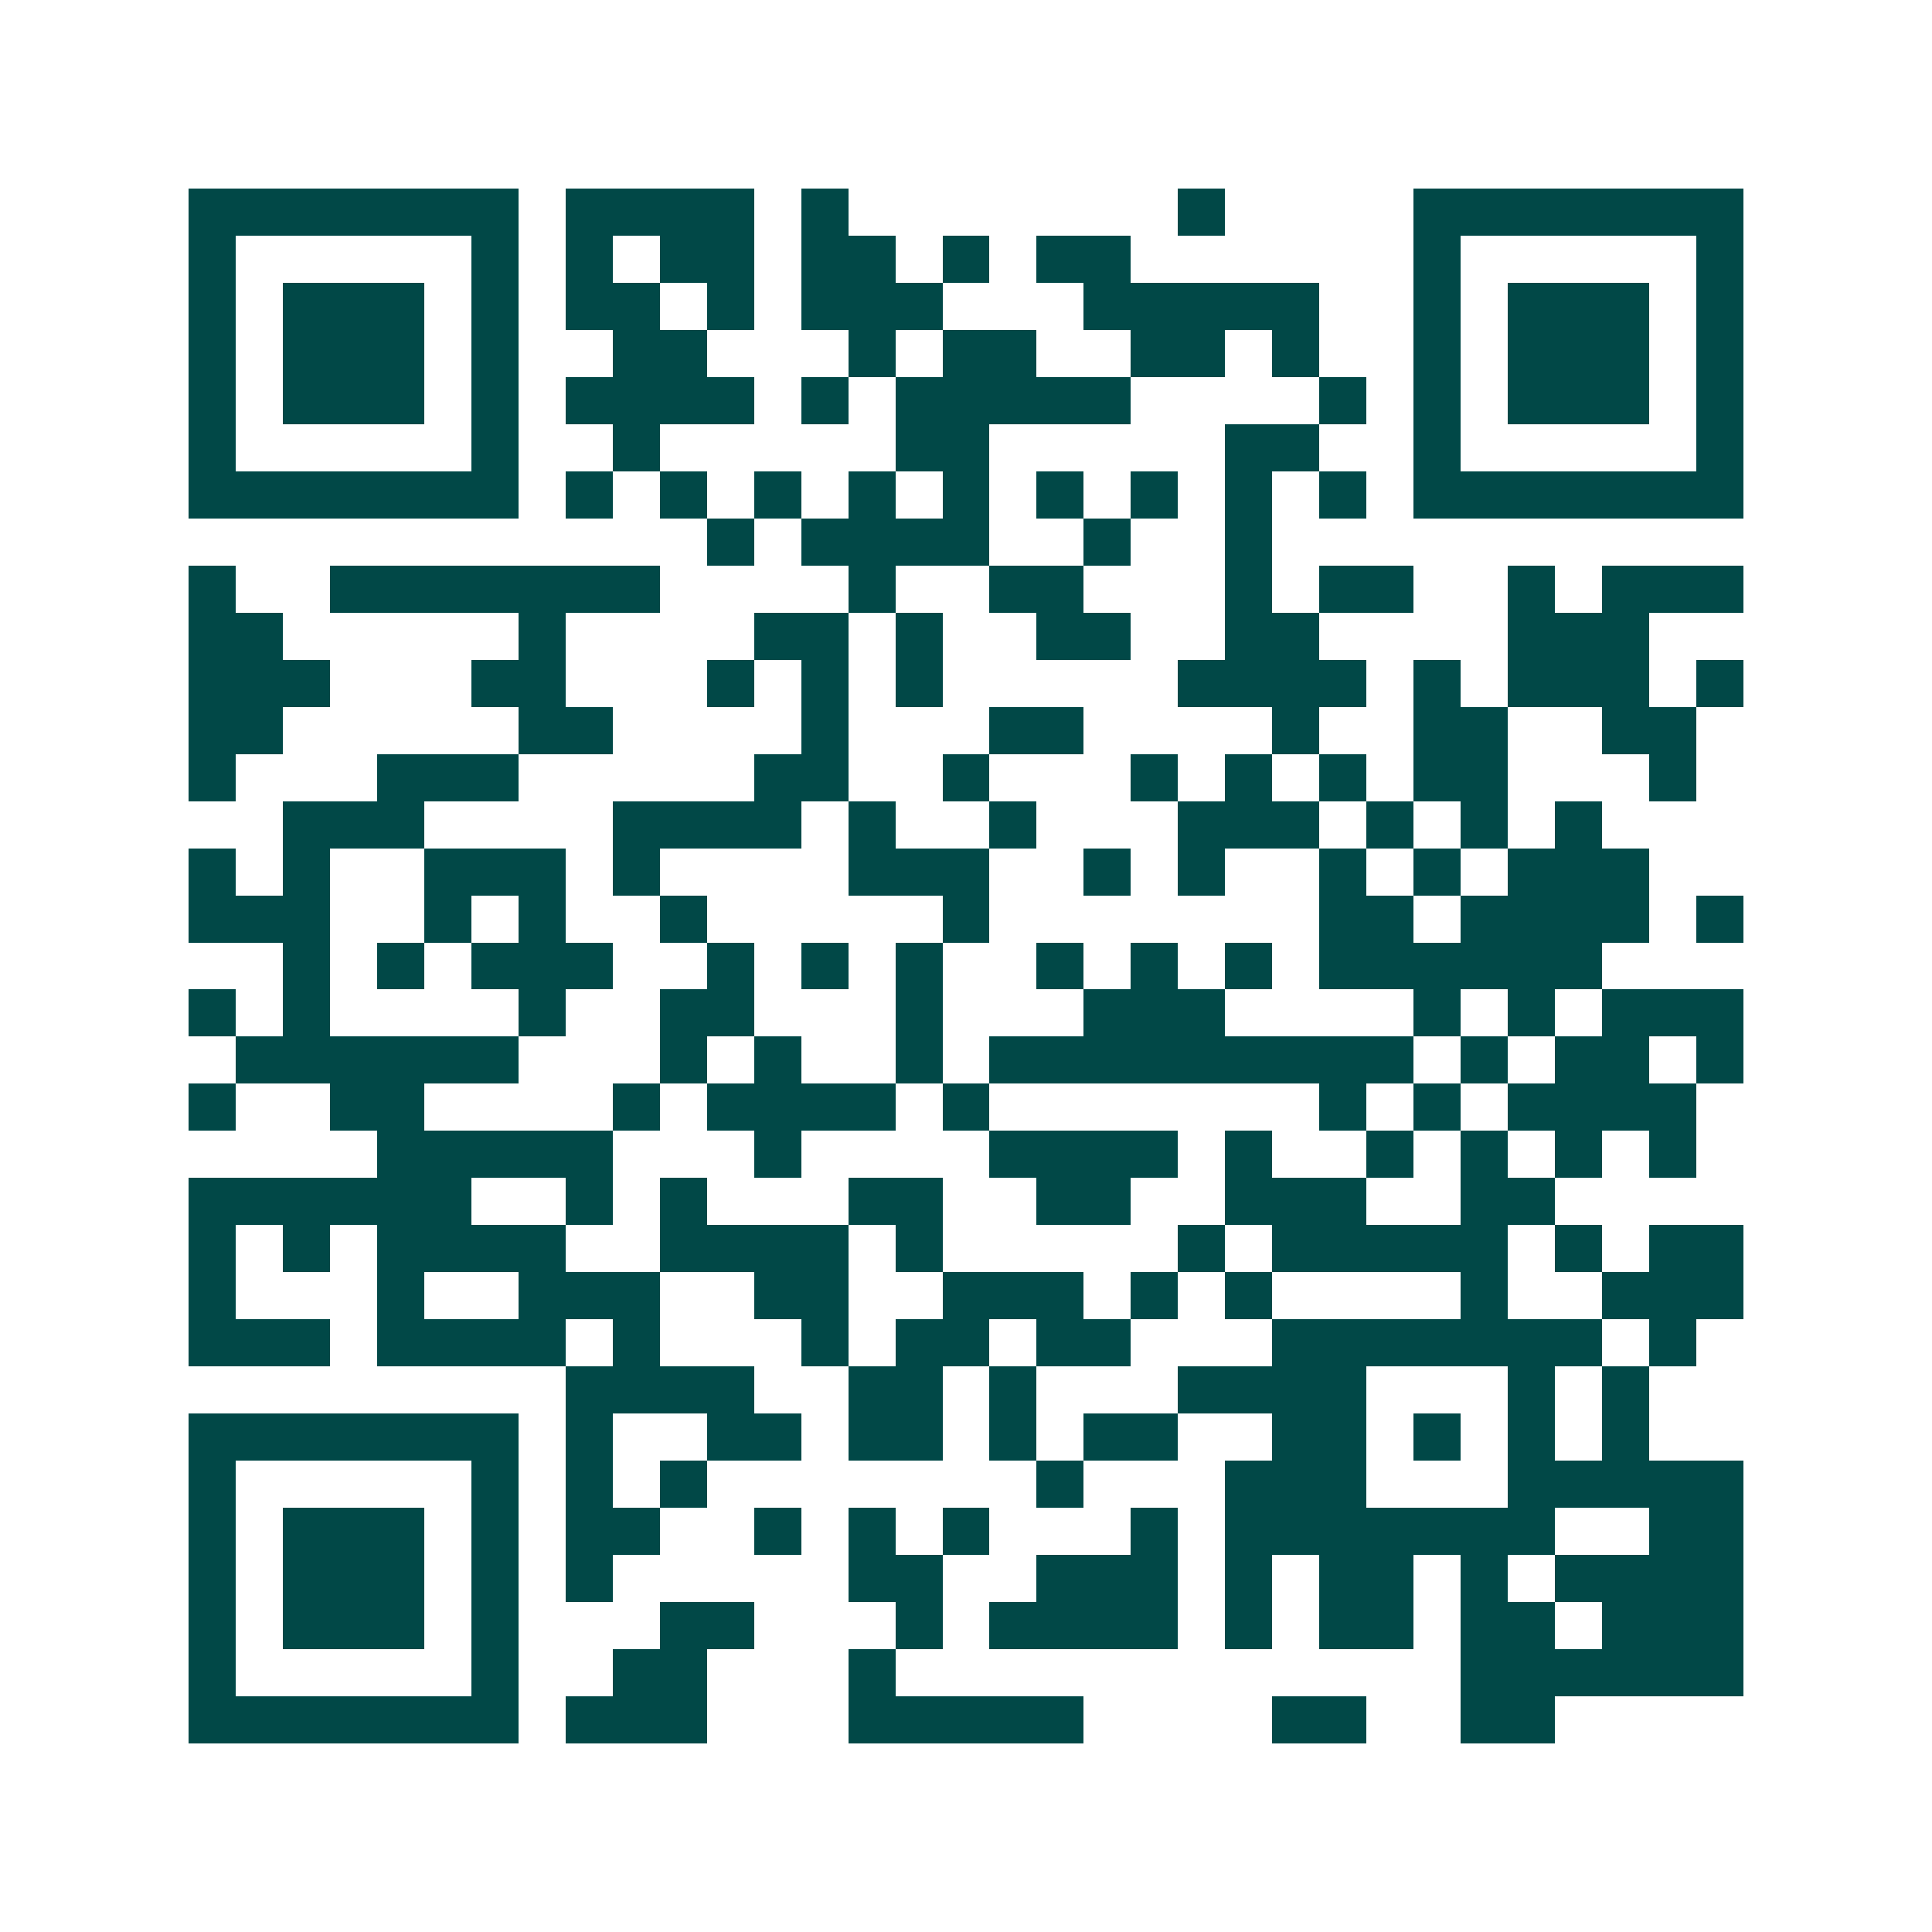 <svg xmlns="http://www.w3.org/2000/svg" width="200" height="200" viewBox="0 0 41 41" shape-rendering="crispEdges"><path fill="#ffffff" d="M0 0h41v41H0z"/><path stroke="#014847" d="M4 4.5h7m1 0h4m1 0h1m7 0h1m4 0h7M4 5.5h1m5 0h1m1 0h1m1 0h2m1 0h2m1 0h1m1 0h2m6 0h1m5 0h1M4 6.5h1m1 0h3m1 0h1m1 0h2m1 0h1m1 0h3m3 0h5m2 0h1m1 0h3m1 0h1M4 7.5h1m1 0h3m1 0h1m2 0h2m3 0h1m1 0h2m2 0h2m1 0h1m2 0h1m1 0h3m1 0h1M4 8.5h1m1 0h3m1 0h1m1 0h4m1 0h1m1 0h5m4 0h1m1 0h1m1 0h3m1 0h1M4 9.5h1m5 0h1m2 0h1m5 0h2m5 0h2m2 0h1m5 0h1M4 10.5h7m1 0h1m1 0h1m1 0h1m1 0h1m1 0h1m1 0h1m1 0h1m1 0h1m1 0h1m1 0h7M15 11.5h1m1 0h4m2 0h1m2 0h1M4 12.5h1m2 0h7m4 0h1m2 0h2m3 0h1m1 0h2m2 0h1m1 0h3M4 13.5h2m5 0h1m4 0h2m1 0h1m2 0h2m2 0h2m4 0h3M4 14.5h3m3 0h2m3 0h1m1 0h1m1 0h1m5 0h4m1 0h1m1 0h3m1 0h1M4 15.5h2m5 0h2m4 0h1m3 0h2m4 0h1m2 0h2m2 0h2M4 16.5h1m3 0h3m5 0h2m2 0h1m3 0h1m1 0h1m1 0h1m1 0h2m3 0h1M6 17.5h3m4 0h4m1 0h1m2 0h1m3 0h3m1 0h1m1 0h1m1 0h1M4 18.5h1m1 0h1m2 0h3m1 0h1m4 0h3m2 0h1m1 0h1m2 0h1m1 0h1m1 0h3M4 19.5h3m2 0h1m1 0h1m2 0h1m5 0h1m7 0h2m1 0h4m1 0h1M6 20.5h1m1 0h1m1 0h3m2 0h1m1 0h1m1 0h1m2 0h1m1 0h1m1 0h1m1 0h6M4 21.5h1m1 0h1m4 0h1m2 0h2m3 0h1m3 0h3m4 0h1m1 0h1m1 0h3M5 22.5h6m3 0h1m1 0h1m2 0h1m1 0h9m1 0h1m1 0h2m1 0h1M4 23.5h1m2 0h2m4 0h1m1 0h4m1 0h1m7 0h1m1 0h1m1 0h4M8 24.5h5m3 0h1m4 0h4m1 0h1m2 0h1m1 0h1m1 0h1m1 0h1M4 25.5h6m2 0h1m1 0h1m3 0h2m2 0h2m2 0h3m2 0h2M4 26.5h1m1 0h1m1 0h4m2 0h4m1 0h1m5 0h1m1 0h5m1 0h1m1 0h2M4 27.5h1m3 0h1m2 0h3m2 0h2m2 0h3m1 0h1m1 0h1m4 0h1m2 0h3M4 28.5h3m1 0h4m1 0h1m3 0h1m1 0h2m1 0h2m3 0h7m1 0h1M12 29.5h4m2 0h2m1 0h1m3 0h4m3 0h1m1 0h1M4 30.5h7m1 0h1m2 0h2m1 0h2m1 0h1m1 0h2m2 0h2m1 0h1m1 0h1m1 0h1M4 31.5h1m5 0h1m1 0h1m1 0h1m7 0h1m3 0h3m3 0h5M4 32.5h1m1 0h3m1 0h1m1 0h2m2 0h1m1 0h1m1 0h1m3 0h1m1 0h7m2 0h2M4 33.5h1m1 0h3m1 0h1m1 0h1m5 0h2m2 0h3m1 0h1m1 0h2m1 0h1m1 0h4M4 34.5h1m1 0h3m1 0h1m3 0h2m3 0h1m1 0h4m1 0h1m1 0h2m1 0h2m1 0h3M4 35.5h1m5 0h1m2 0h2m3 0h1m12 0h6M4 36.5h7m1 0h3m3 0h5m4 0h2m2 0h2"/></svg>
